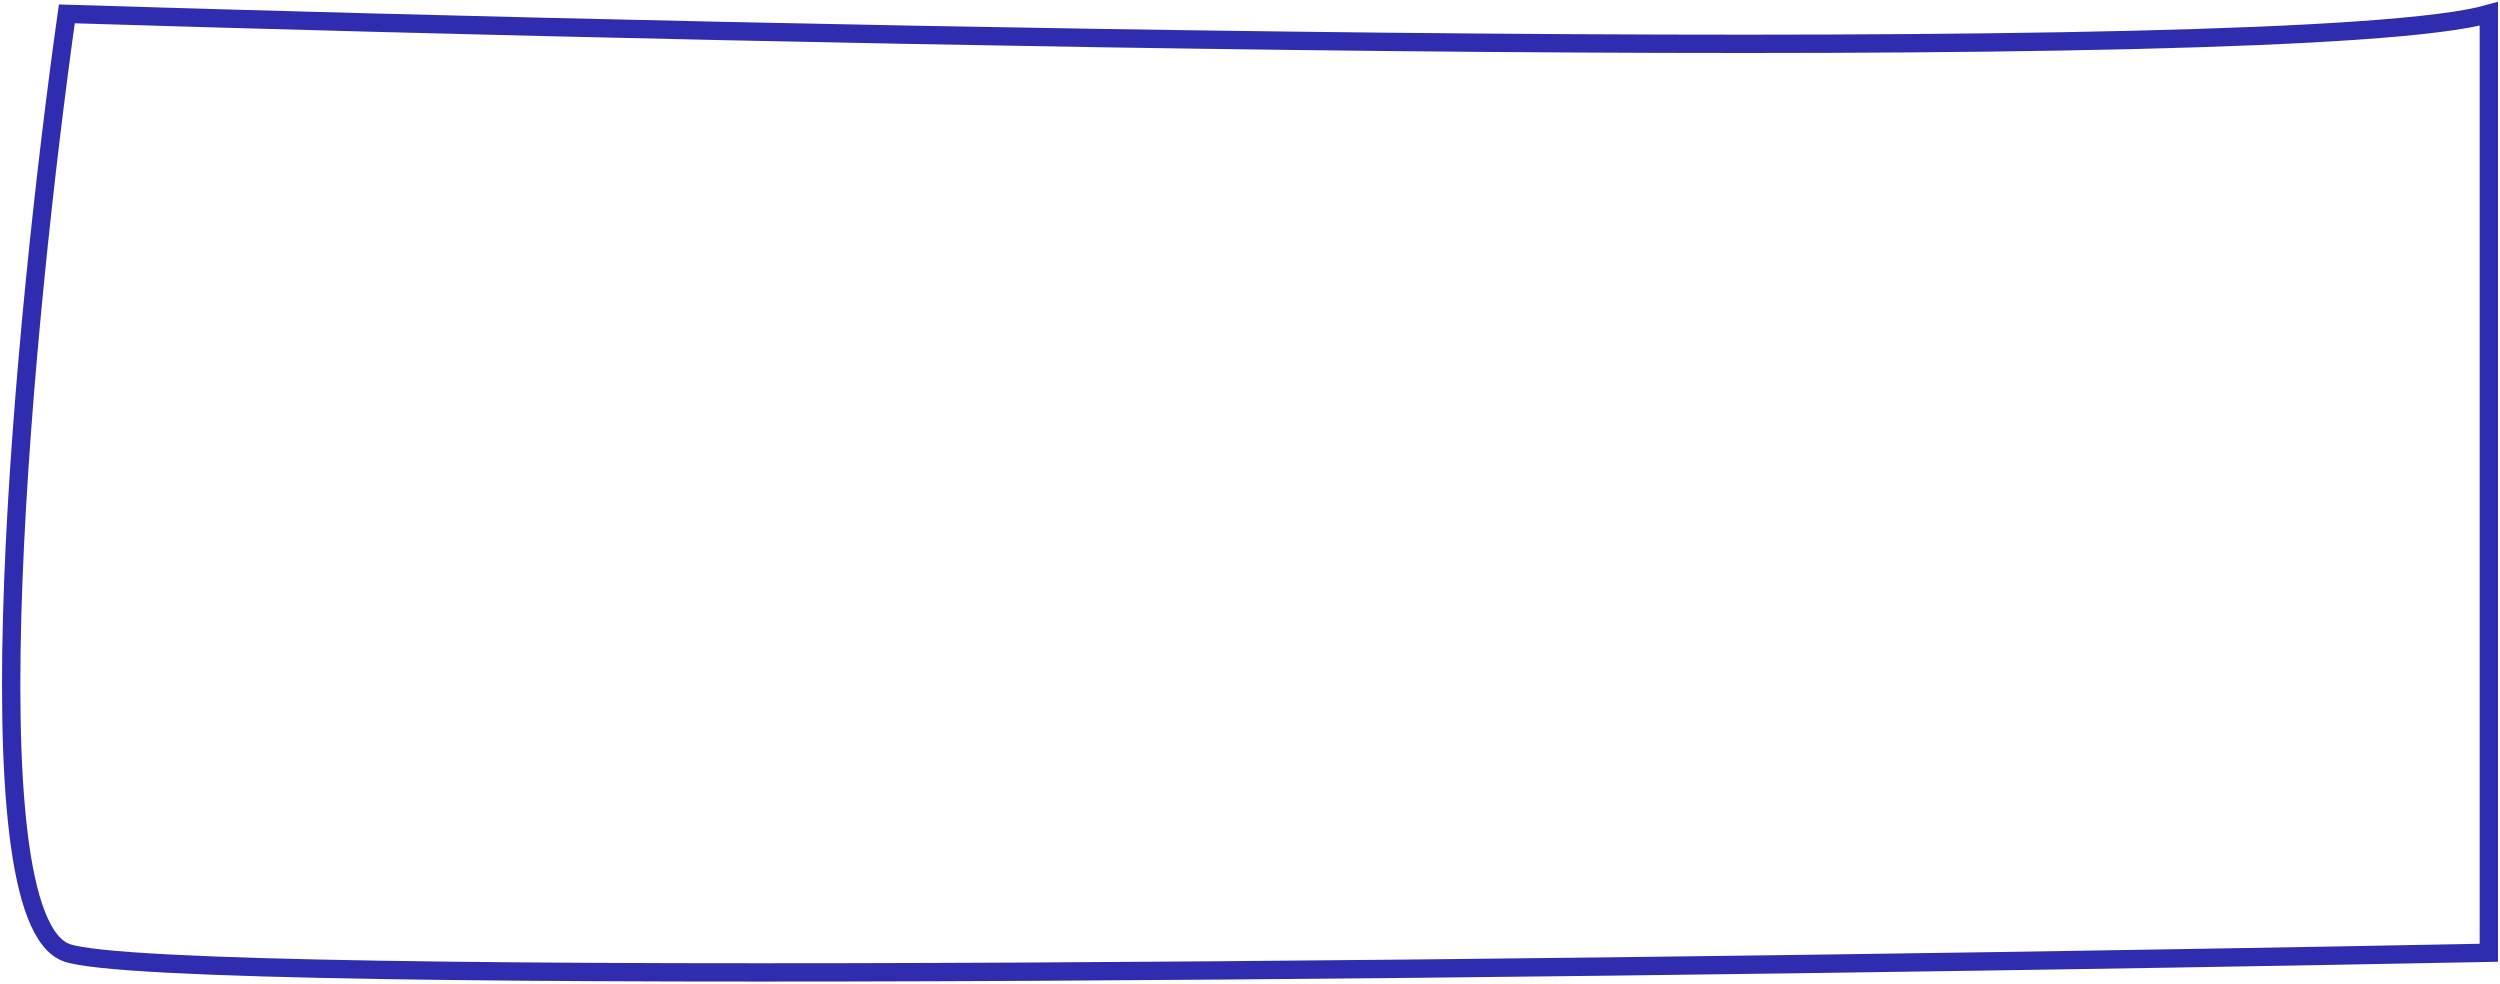 <svg width="671" height="264" viewBox="0 0 671 264" fill="none" xmlns="http://www.w3.org/2000/svg">
    <path d="M668 3.725C616.42 18.288 213.135 9.793 17.941 3.725C6.666 83.743 -9.119 246.167 17.941 255.723C45 265.28 462.589 259.705 668 255.723V3.725Z" stroke="#2F2CB0" stroke-width="4.921"/>
    </svg>
    